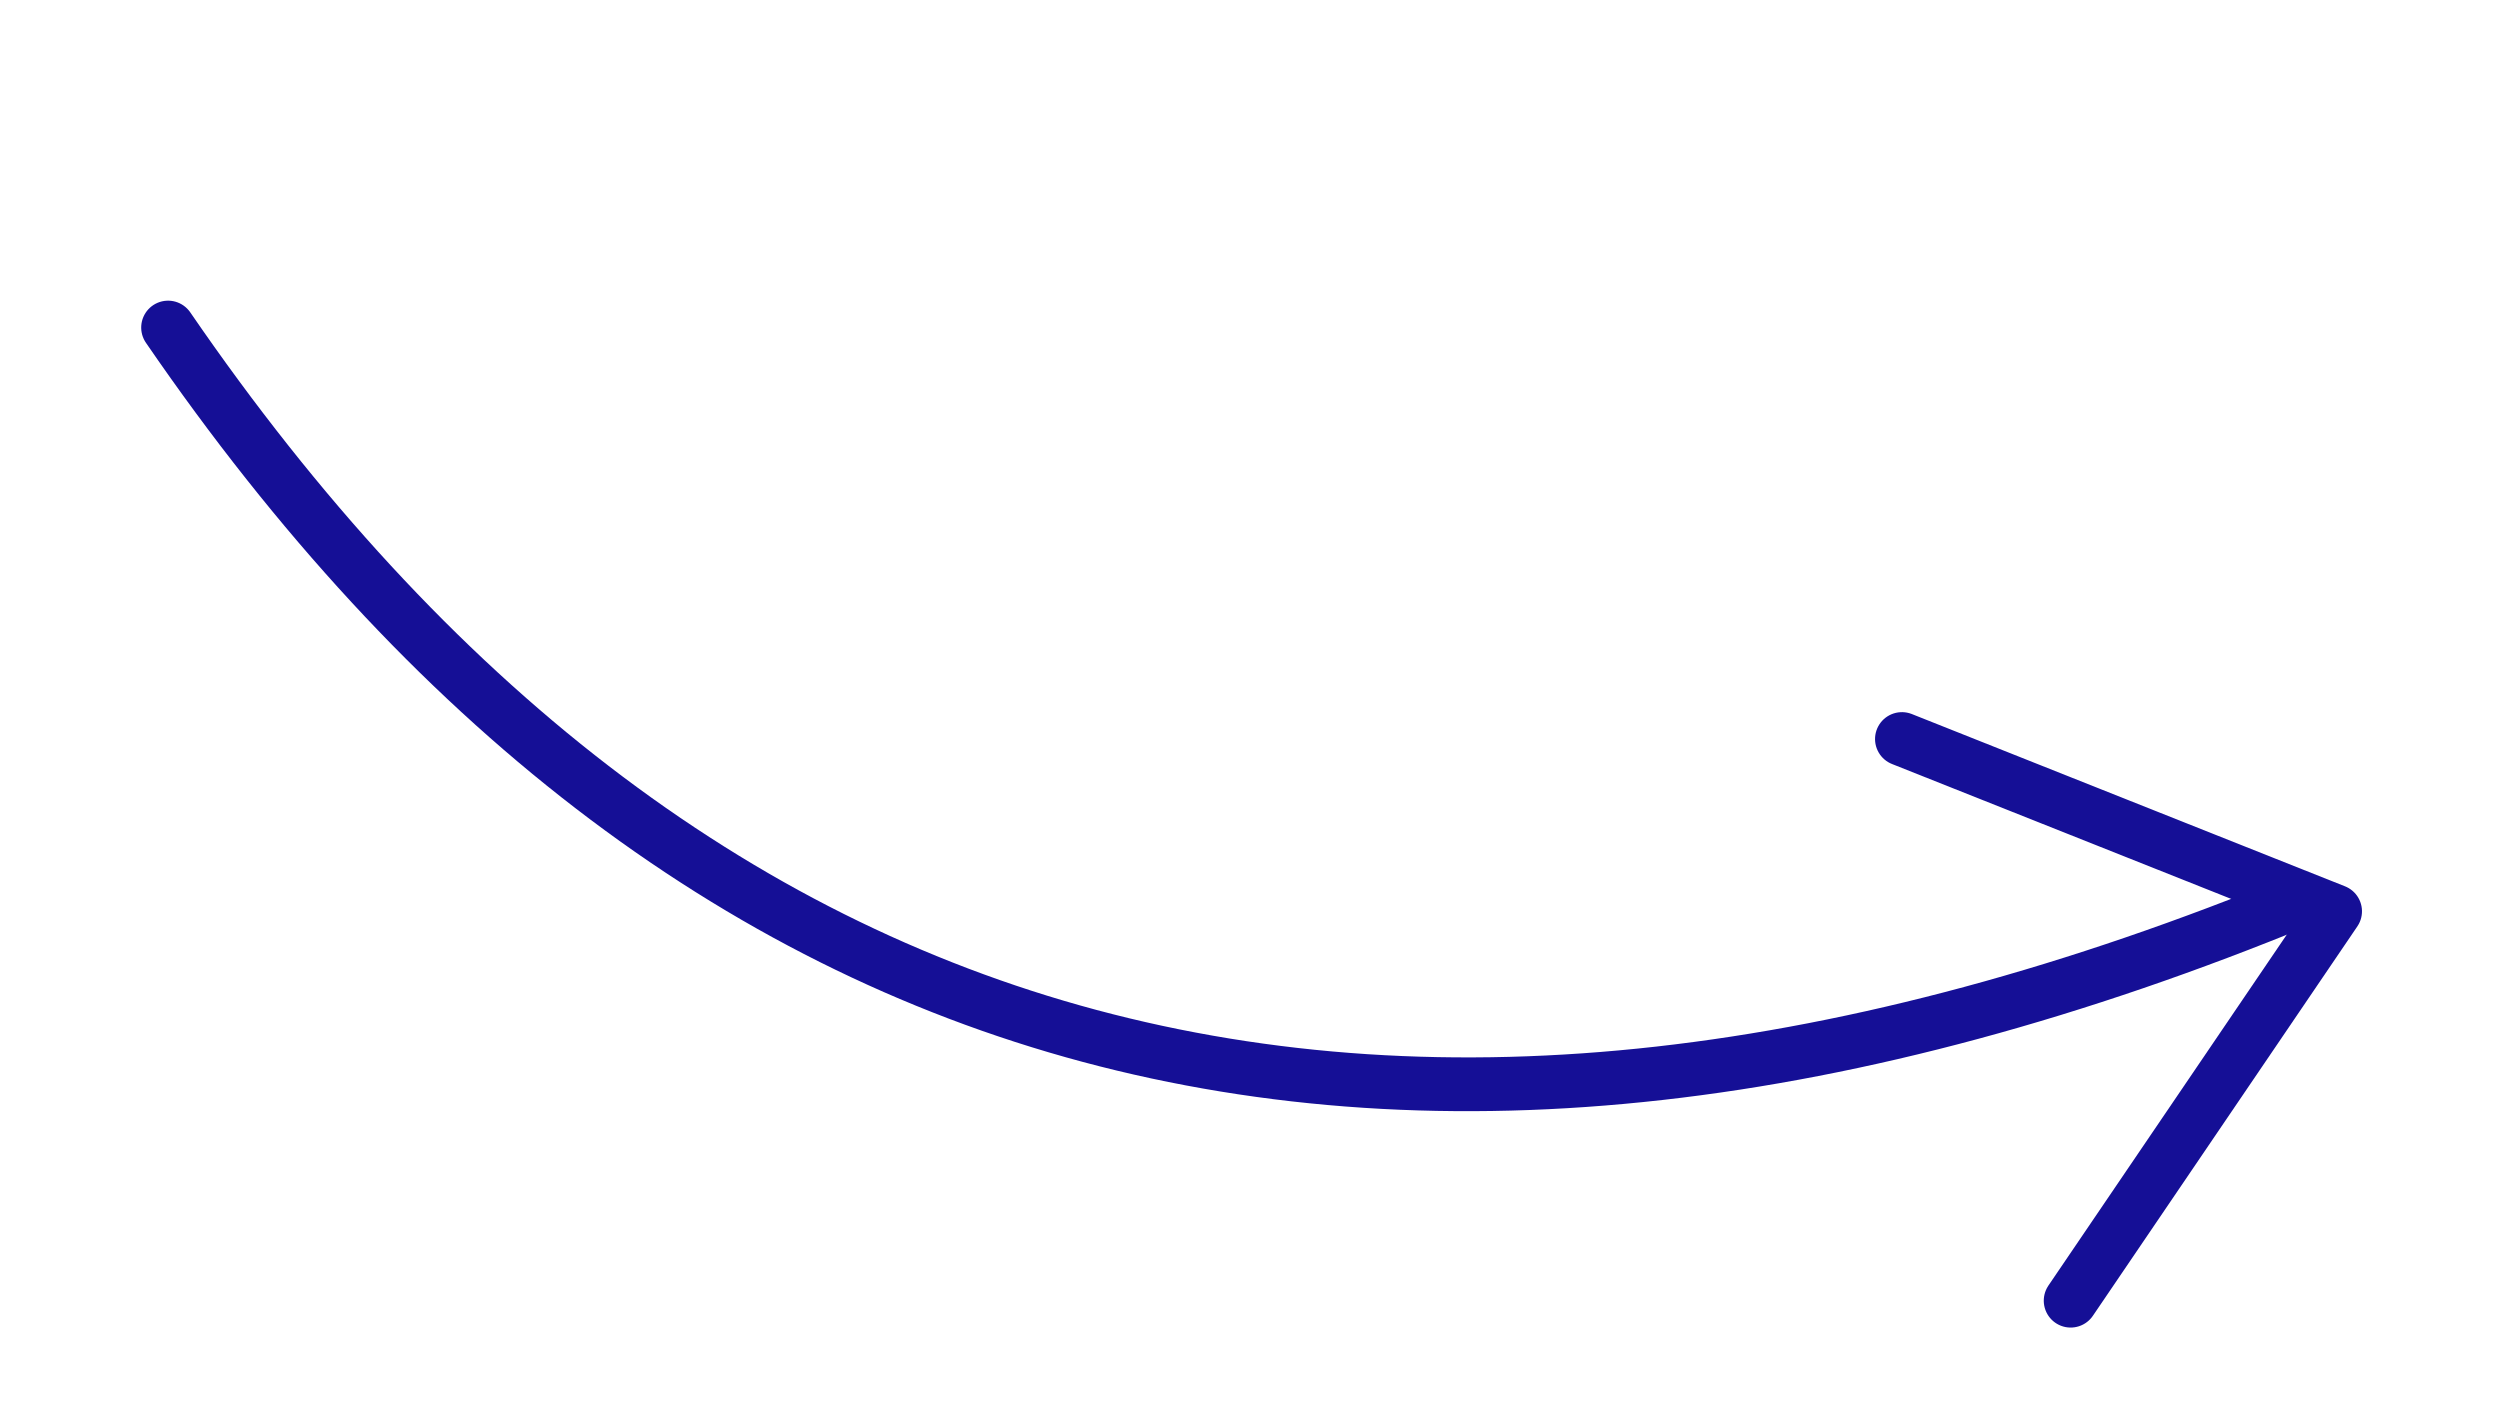 <?xml version="1.0" encoding="UTF-8"?>
<svg width="93px" height="53px" viewBox="0 0 93 53" version="1.1" xmlns="http://www.w3.org/2000/svg" xmlns:xlink="http://www.w3.org/1999/xlink">
    <title>Group 2@3x</title>
    <g stroke="none" stroke-width="1" fill="none" fill-rule="evenodd" stroke-linecap="round">
        <g transform="translate(-458, -774)" stroke="#150F96" stroke-width="2">
            <g id="Group-2" transform="translate(505.5, 800) rotate(-174) translate(-505.5, -800) translate(463, 780)">
                <polyline id="Path-4" stroke-linejoin="round" transform="translate(10, 11.5) scale(-1, -1) rotate(-187) translate(-10, -11.5) " points="18 22 2 15.311 12.089 1"></polyline>
                <path d="M83.493,34.35 C64.747,5.978 38.414,-1.576 4.493,11.69" id="Path-3" transform="translate(43.993, 19.85) scale(-1, -1) rotate(-187) translate(-43.993, -19.85) "></path>
            </g>
        </g>
    </g>
</svg>